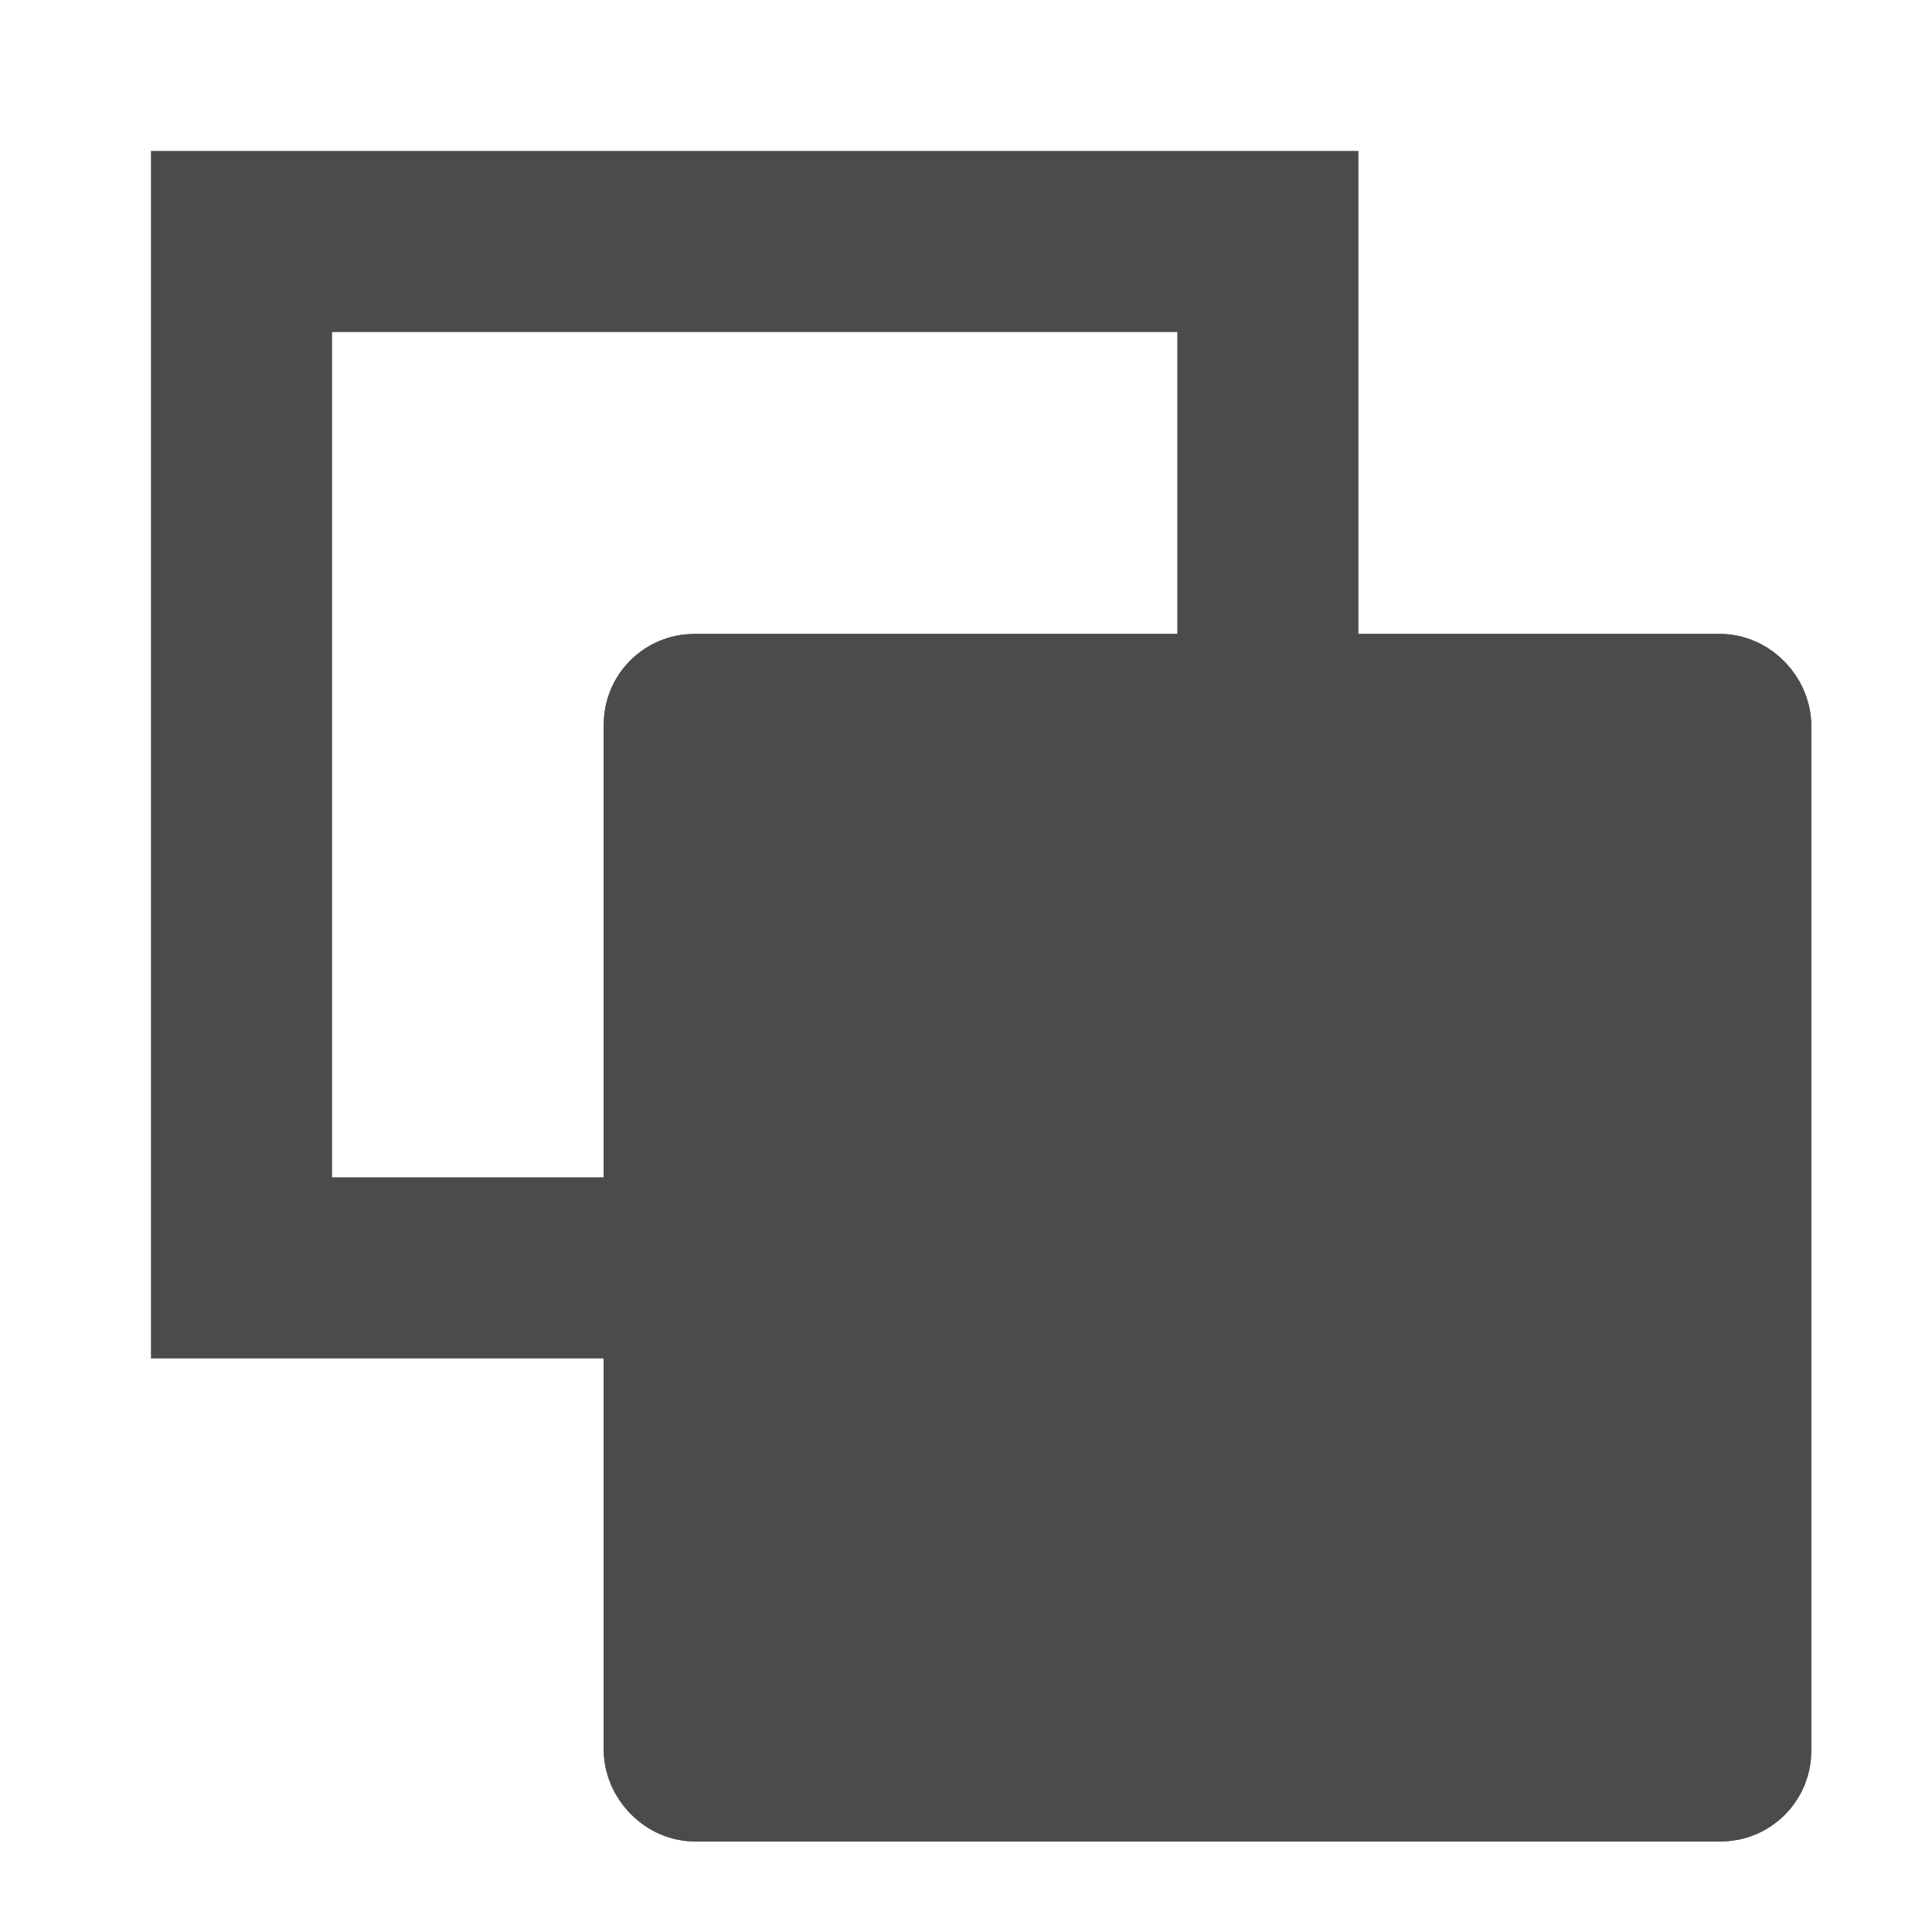 <svg xmlns="http://www.w3.org/2000/svg" xmlns:xlink="http://www.w3.org/1999/xlink" width="64" height="64" viewBox="0 0 64 64">
  <defs>
    <clipPath id="clip-icon">
      <rect width="64" height="64"/>
    </clipPath>
  </defs>
  <g id="icon" clip-path="url(#clip-icon)">
    <g id="color-filter-sharp-svgrepo-com" transform="translate(-32 -45.796)">
      <g id="circle-area-svgrepo-com" transform="translate(32 45.796)">
        <path id="Path_466" data-name="Path 466" d="M0,0H63.647V63.647H0Z" fill="none"/>
      </g>
    </g>
    <g id="Rectangle_129" data-name="Rectangle 129" transform="translate(20 21)" fill="#4b4b4b" stroke="#4b4b4b" stroke-width="4">
      <rect width="40" height="40" rx="3" stroke="none"/>
      <rect x="2" y="2" width="36" height="36" rx="1" fill="none"/>
    </g>
    <g id="Rectangle_131" data-name="Rectangle 131" transform="translate(5 5)" fill="none" stroke="#4b4b4b" stroke-width="6">
      <rect width="40" height="40" rx="3" stroke="none"/>
      <rect x="3" y="3" width="34" height="34" fill="none"/>
    </g>
  </g>
</svg>

